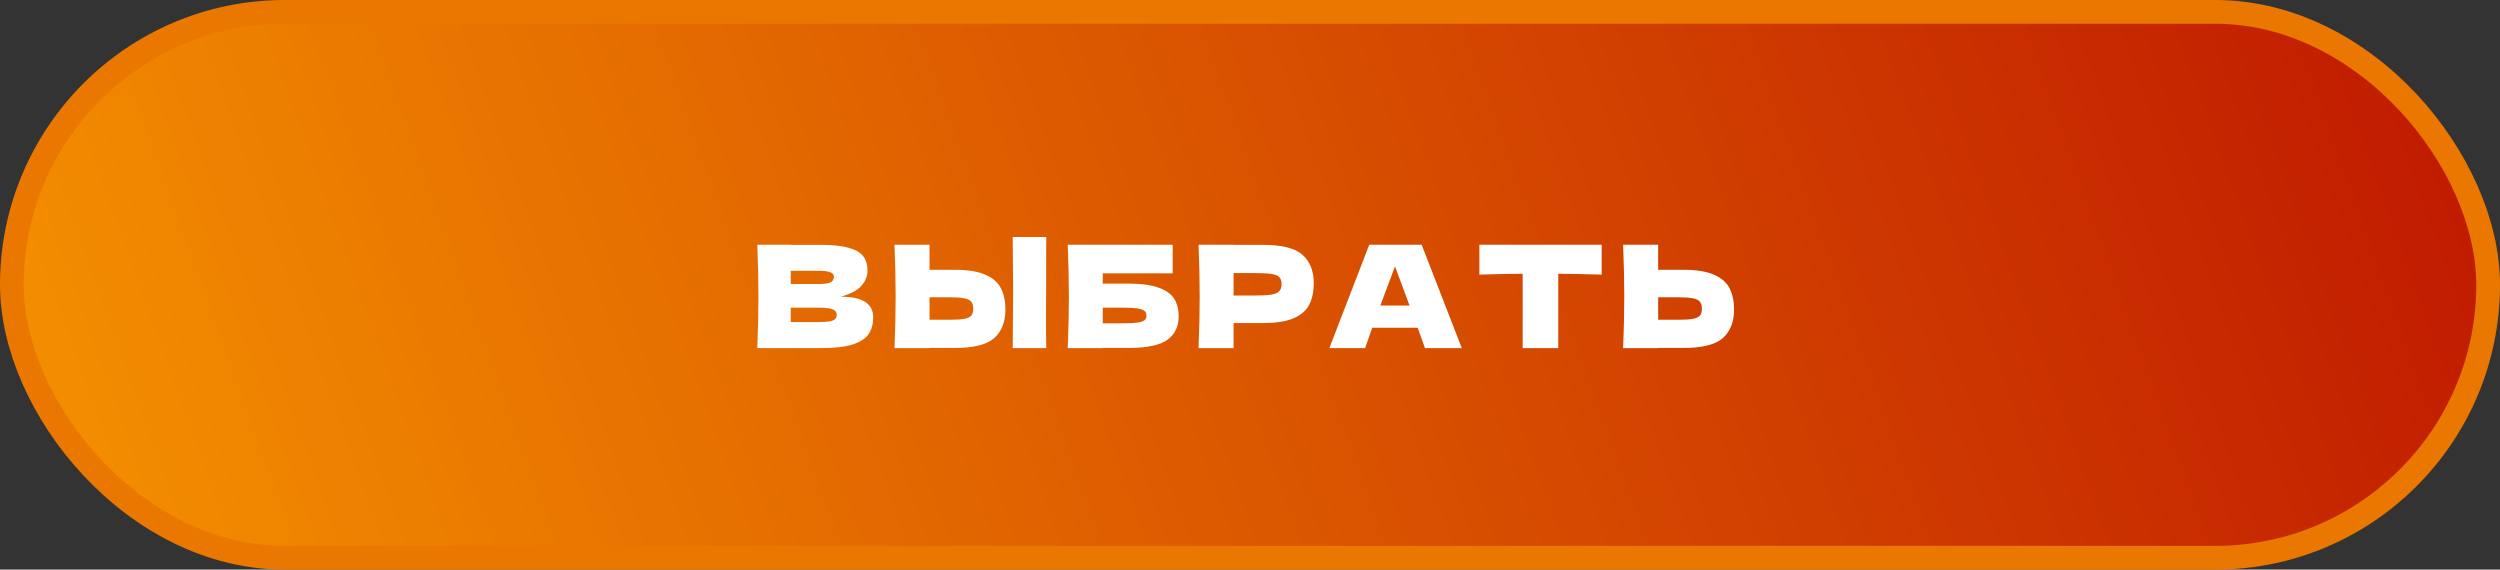 <?xml version="1.0" encoding="UTF-8"?> <svg xmlns="http://www.w3.org/2000/svg" width="316" height="72" viewBox="0 0 316 72" fill="none"><rect x="0" y="0" width="316" height="72" fill="#333333" stroke="none"/> <rect x="1.5" y="1.5" width="313" height="69" rx="34.5" fill="url(#paint0_linear_107_269)" stroke="#EA7800" stroke-width="3"></rect> <path d="M106.268 37.502C109.004 37.502 110.372 38.372 110.372 40.112C110.372 40.928 110.186 41.624 109.814 42.2C109.442 42.764 108.776 43.208 107.816 43.532C106.856 43.844 105.524 44 103.82 44H95.72C95.816 41.672 95.864 39.494 95.864 37.466C95.864 35.438 95.816 33.26 95.72 30.932H99.95V30.95H103.784C105.272 30.95 106.442 31.076 107.294 31.328C108.158 31.568 108.764 31.922 109.112 32.39C109.472 32.858 109.652 33.452 109.652 34.172C109.652 34.904 109.394 35.558 108.878 36.134C108.374 36.698 107.504 37.154 106.268 37.502ZM99.95 34.226V35.9H103.406C104.15 35.9 104.666 35.834 104.954 35.702C105.254 35.57 105.404 35.33 105.404 34.982C105.404 34.706 105.248 34.514 104.936 34.406C104.636 34.286 104.126 34.226 103.406 34.226H99.95ZM103.406 40.706C104.03 40.706 104.504 40.682 104.828 40.634C105.164 40.574 105.404 40.478 105.548 40.346C105.692 40.202 105.764 40.01 105.764 39.77C105.764 39.458 105.59 39.236 105.242 39.104C104.906 38.96 104.294 38.888 103.406 38.888H99.95V40.706H103.406ZM132.234 36.8C132.222 37.52 132.216 38.624 132.216 40.112C132.216 41.9 132.228 43.196 132.252 44H128.004L128.022 41.966C128.046 39.734 128.058 38.012 128.058 36.8C128.058 35.648 128.046 34.016 128.022 31.904L128.004 29.96H132.252C132.24 30.344 132.234 30.944 132.234 31.76V35.126V36.8ZM120.696 34.1C122.34 34.1 123.63 34.31 124.566 34.73C125.502 35.138 126.156 35.714 126.528 36.458C126.9 37.19 127.086 38.084 127.086 39.14C127.086 40.676 126.618 41.87 125.682 42.722C124.746 43.562 123.084 43.982 120.696 43.982H117.492V44H113.064C113.16 41.672 113.208 39.494 113.208 37.466C113.208 35.438 113.16 33.26 113.064 30.932H117.492V34.1H120.696ZM119.976 40.418C120.816 40.418 121.446 40.382 121.866 40.31C122.298 40.226 122.598 40.088 122.766 39.896C122.934 39.704 123.018 39.41 123.018 39.014C123.018 38.618 122.928 38.318 122.748 38.114C122.568 37.91 122.262 37.772 121.83 37.7C121.41 37.616 120.792 37.574 119.976 37.574H117.492V40.418H119.976ZM142.593 35.846C144.237 35.846 145.527 36.02 146.463 36.368C147.399 36.704 148.053 37.172 148.425 37.772C148.797 38.372 148.983 39.11 148.983 39.986C148.983 41.258 148.515 42.242 147.579 42.938C146.643 43.634 144.981 43.982 142.593 43.982H139.389V44H134.961C135.057 41.672 135.105 39.494 135.105 37.466C135.105 35.438 135.057 33.26 134.961 30.932H148.227V34.55H139.389V35.846H142.593ZM141.873 40.868C142.701 40.868 143.325 40.838 143.745 40.778C144.177 40.718 144.477 40.622 144.645 40.49C144.825 40.358 144.915 40.16 144.915 39.896C144.915 39.632 144.825 39.428 144.645 39.284C144.465 39.14 144.159 39.038 143.727 38.978C143.295 38.918 142.677 38.888 141.873 38.888H139.389V40.868H141.873ZM159.668 30.95C162.056 30.95 163.718 31.376 164.654 32.228C165.59 33.068 166.058 34.256 166.058 35.792C166.058 36.848 165.872 37.748 165.5 38.492C165.128 39.224 164.474 39.8 163.538 40.22C162.602 40.628 161.312 40.832 159.668 40.832H155.924V44H151.496C151.592 41.672 151.64 39.494 151.64 37.466C151.64 35.438 151.592 33.26 151.496 30.932H155.924V30.95H159.668ZM158.408 37.358C159.404 37.358 160.148 37.322 160.64 37.25C161.144 37.166 161.492 37.022 161.684 36.818C161.888 36.614 161.99 36.314 161.99 35.918C161.99 35.522 161.894 35.228 161.702 35.036C161.522 34.832 161.18 34.694 160.676 34.622C160.184 34.55 159.428 34.514 158.408 34.514H155.924V37.358H158.408ZM180.11 44C179.882 43.316 179.576 42.458 179.192 41.426H173.45L172.55 44H168.032L173.072 30.932H179.696L184.772 44H180.11ZM178.166 38.618C177.71 37.358 177.242 36.098 176.762 34.838L176.33 33.668C175.91 34.76 175.292 36.41 174.476 38.618H178.166ZM202.455 34.712C200.571 34.652 198.741 34.616 196.965 34.604V44H192.465V34.604C190.677 34.616 188.853 34.652 186.993 34.712V30.932H202.455V34.712ZM212.795 34.1C214.439 34.1 215.729 34.31 216.665 34.73C217.601 35.138 218.255 35.714 218.627 36.458C218.999 37.19 219.185 38.084 219.185 39.14C219.185 40.676 218.717 41.87 217.781 42.722C216.845 43.562 215.183 43.982 212.795 43.982H209.591V44H205.163C205.259 41.672 205.307 39.494 205.307 37.466C205.307 35.438 205.259 33.26 205.163 30.932H209.591V34.1H212.795ZM212.075 40.418C212.915 40.418 213.545 40.382 213.965 40.31C214.397 40.226 214.697 40.088 214.865 39.896C215.033 39.704 215.117 39.41 215.117 39.014C215.117 38.618 215.027 38.318 214.847 38.114C214.667 37.91 214.361 37.772 213.929 37.7C213.509 37.616 212.891 37.574 212.075 37.574H209.591V40.418H212.075Z" fill="white"></path> <defs> <linearGradient id="paint0_linear_107_269" x1="-45.848" y1="109.857" x2="335.891" y2="-26.57" gradientUnits="userSpaceOnUse"> <stop stop-color="#FFA800"></stop> <stop offset="1" stop-color="#BA0C00"></stop> </linearGradient> </defs> </svg> 